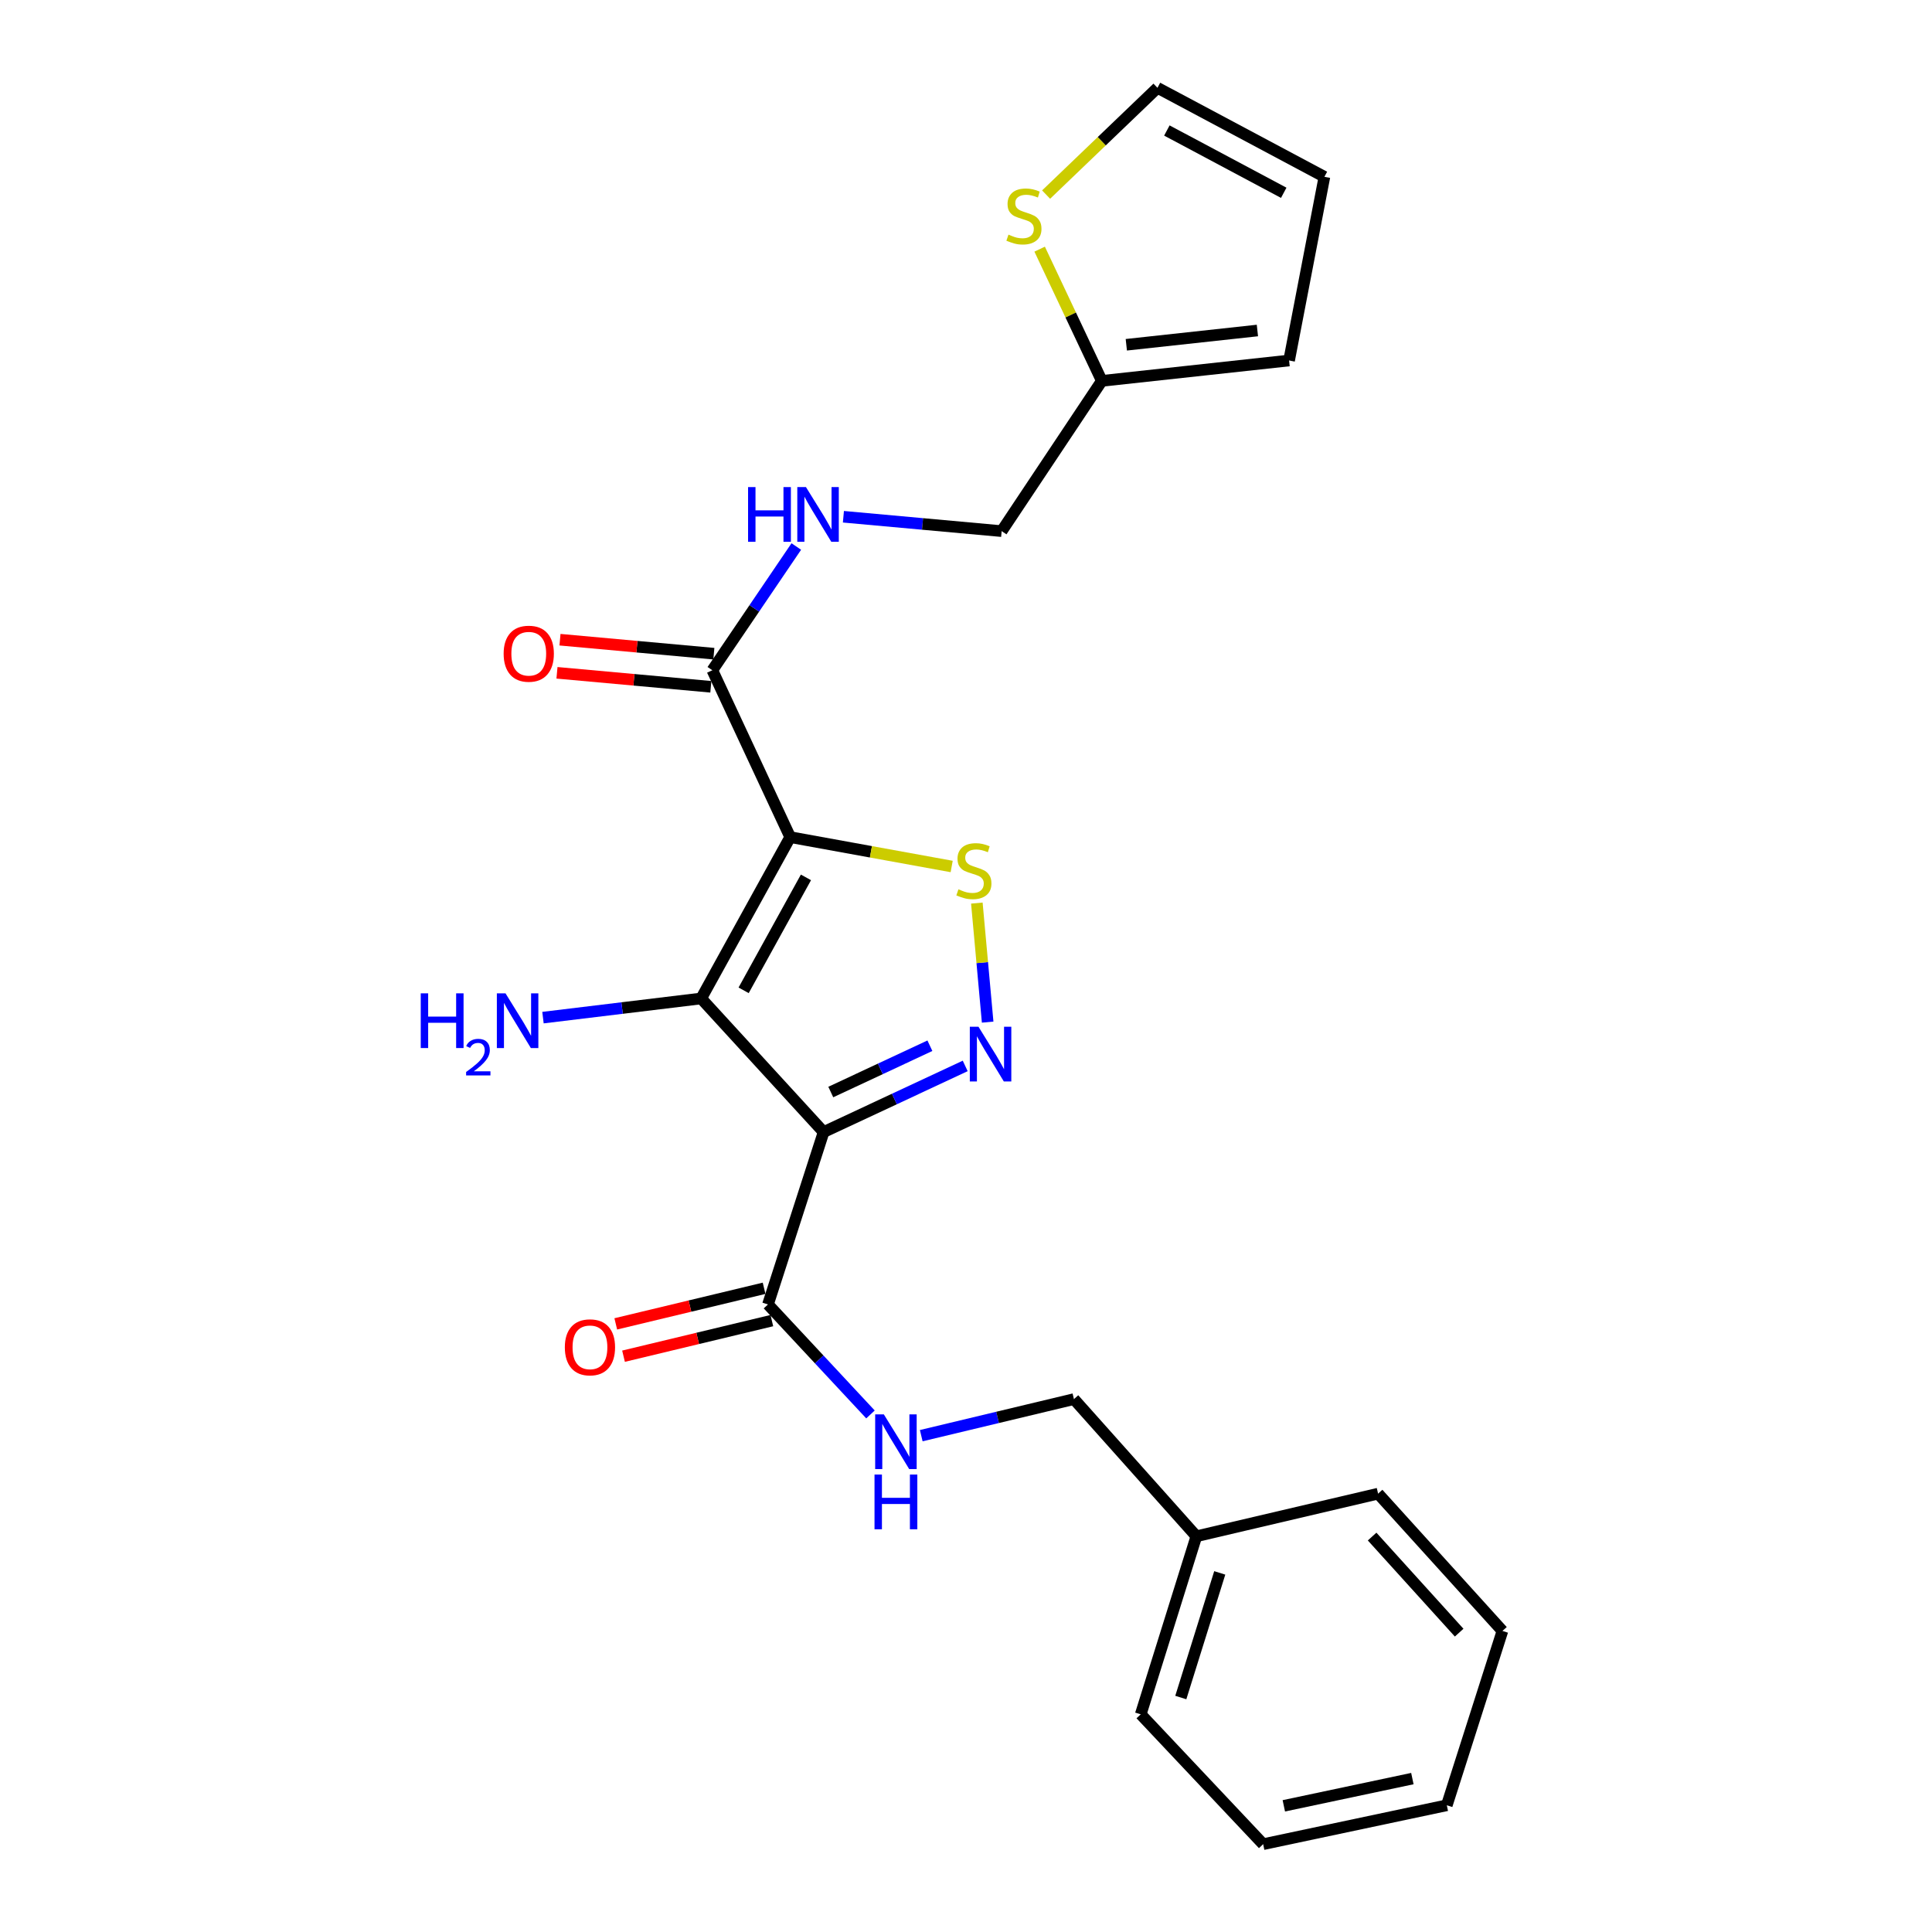 <?xml version='1.0' encoding='iso-8859-1'?>
<svg version='1.1' baseProfile='full'
              xmlns='http://www.w3.org/2000/svg'
                      xmlns:rdkit='http://www.rdkit.org/xml'
                      xmlns:xlink='http://www.w3.org/1999/xlink'
                  xml:space='preserve'
width='1000px' height='1000px' viewBox='0 0 1000 1000'>
<!-- END OF HEADER -->
<rect style='opacity:1.0;fill:#FFFFFF;stroke:none' width='1000' height='1000' x='0' y='0'> </rect>
<path class='bond-1' d='M 409.008,433.294 L 362.928,516.803' style='fill:none;fill-rule:evenodd;stroke:#000000;stroke-width:6px;stroke-linecap:butt;stroke-linejoin:miter;stroke-opacity:1' />
<path class='bond-1' d='M 417.159,454.132 L 384.904,512.589' style='fill:none;fill-rule:evenodd;stroke:#000000;stroke-width:6px;stroke-linecap:butt;stroke-linejoin:miter;stroke-opacity:1' />
<path class='bond-3' d='M 409.008,433.294 L 450.797,440.894' style='fill:none;fill-rule:evenodd;stroke:#000000;stroke-width:6px;stroke-linecap:butt;stroke-linejoin:miter;stroke-opacity:1' />
<path class='bond-3' d='M 450.797,440.894 L 492.587,448.494' style='fill:none;fill-rule:evenodd;stroke:#CCCC00;stroke-width:6px;stroke-linecap:butt;stroke-linejoin:miter;stroke-opacity:1' />
<path class='bond-4' d='M 409.008,433.294 L 368.711,346.917' style='fill:none;fill-rule:evenodd;stroke:#000000;stroke-width:6px;stroke-linecap:butt;stroke-linejoin:miter;stroke-opacity:1' />
<path class='bond-0' d='M 426.299,585.956 L 362.928,516.803' style='fill:none;fill-rule:evenodd;stroke:#000000;stroke-width:6px;stroke-linecap:butt;stroke-linejoin:miter;stroke-opacity:1' />
<path class='bond-5' d='M 426.299,585.956 L 397.5,675.181' style='fill:none;fill-rule:evenodd;stroke:#000000;stroke-width:6px;stroke-linecap:butt;stroke-linejoin:miter;stroke-opacity:1' />
<path class='bond-24' d='M 426.299,585.956 L 462.944,568.839' style='fill:none;fill-rule:evenodd;stroke:#000000;stroke-width:6px;stroke-linecap:butt;stroke-linejoin:miter;stroke-opacity:1' />
<path class='bond-24' d='M 462.944,568.839 L 499.589,551.723' style='fill:none;fill-rule:evenodd;stroke:#0000FF;stroke-width:6px;stroke-linecap:butt;stroke-linejoin:miter;stroke-opacity:1' />
<path class='bond-24' d='M 430.011,565.233 L 455.663,553.251' style='fill:none;fill-rule:evenodd;stroke:#000000;stroke-width:6px;stroke-linecap:butt;stroke-linejoin:miter;stroke-opacity:1' />
<path class='bond-24' d='M 455.663,553.251 L 481.314,541.27' style='fill:none;fill-rule:evenodd;stroke:#0000FF;stroke-width:6px;stroke-linecap:butt;stroke-linejoin:miter;stroke-opacity:1' />
<path class='bond-10' d='M 362.928,516.803 L 321.986,521.762' style='fill:none;fill-rule:evenodd;stroke:#000000;stroke-width:6px;stroke-linecap:butt;stroke-linejoin:miter;stroke-opacity:1' />
<path class='bond-10' d='M 321.986,521.762 L 281.044,526.721' style='fill:none;fill-rule:evenodd;stroke:#0000FF;stroke-width:6px;stroke-linecap:butt;stroke-linejoin:miter;stroke-opacity:1' />
<path class='bond-2' d='M 511.21,529.047 L 508.412,498.241' style='fill:none;fill-rule:evenodd;stroke:#0000FF;stroke-width:6px;stroke-linecap:butt;stroke-linejoin:miter;stroke-opacity:1' />
<path class='bond-2' d='M 508.412,498.241 L 505.613,467.434' style='fill:none;fill-rule:evenodd;stroke:#CCCC00;stroke-width:6px;stroke-linecap:butt;stroke-linejoin:miter;stroke-opacity:1' />
<path class='bond-6' d='M 368.711,346.917 L 390.436,314.895' style='fill:none;fill-rule:evenodd;stroke:#000000;stroke-width:6px;stroke-linecap:butt;stroke-linejoin:miter;stroke-opacity:1' />
<path class='bond-6' d='M 390.436,314.895 L 412.162,282.872' style='fill:none;fill-rule:evenodd;stroke:#0000FF;stroke-width:6px;stroke-linecap:butt;stroke-linejoin:miter;stroke-opacity:1' />
<path class='bond-12' d='M 369.49,338.35 L 329.669,334.73' style='fill:none;fill-rule:evenodd;stroke:#000000;stroke-width:6px;stroke-linecap:butt;stroke-linejoin:miter;stroke-opacity:1' />
<path class='bond-12' d='M 329.669,334.73 L 289.849,331.109' style='fill:none;fill-rule:evenodd;stroke:#FF0000;stroke-width:6px;stroke-linecap:butt;stroke-linejoin:miter;stroke-opacity:1' />
<path class='bond-12' d='M 367.932,355.484 L 328.111,351.863' style='fill:none;fill-rule:evenodd;stroke:#000000;stroke-width:6px;stroke-linecap:butt;stroke-linejoin:miter;stroke-opacity:1' />
<path class='bond-12' d='M 328.111,351.863 L 288.291,348.243' style='fill:none;fill-rule:evenodd;stroke:#FF0000;stroke-width:6px;stroke-linecap:butt;stroke-linejoin:miter;stroke-opacity:1' />
<path class='bond-7' d='M 397.5,675.181 L 424.03,703.644' style='fill:none;fill-rule:evenodd;stroke:#000000;stroke-width:6px;stroke-linecap:butt;stroke-linejoin:miter;stroke-opacity:1' />
<path class='bond-7' d='M 424.03,703.644 L 450.56,732.108' style='fill:none;fill-rule:evenodd;stroke:#0000FF;stroke-width:6px;stroke-linecap:butt;stroke-linejoin:miter;stroke-opacity:1' />
<path class='bond-13' d='M 395.493,666.816 L 357.107,676.026' style='fill:none;fill-rule:evenodd;stroke:#000000;stroke-width:6px;stroke-linecap:butt;stroke-linejoin:miter;stroke-opacity:1' />
<path class='bond-13' d='M 357.107,676.026 L 318.722,685.236' style='fill:none;fill-rule:evenodd;stroke:#FF0000;stroke-width:6px;stroke-linecap:butt;stroke-linejoin:miter;stroke-opacity:1' />
<path class='bond-13' d='M 399.507,683.546 L 361.121,692.756' style='fill:none;fill-rule:evenodd;stroke:#000000;stroke-width:6px;stroke-linecap:butt;stroke-linejoin:miter;stroke-opacity:1' />
<path class='bond-13' d='M 361.121,692.756 L 322.736,701.966' style='fill:none;fill-rule:evenodd;stroke:#FF0000;stroke-width:6px;stroke-linecap:butt;stroke-linejoin:miter;stroke-opacity:1' />
<path class='bond-16' d='M 436.547,267.469 L 477.503,271.192' style='fill:none;fill-rule:evenodd;stroke:#0000FF;stroke-width:6px;stroke-linecap:butt;stroke-linejoin:miter;stroke-opacity:1' />
<path class='bond-16' d='M 477.503,271.192 L 518.458,274.916' style='fill:none;fill-rule:evenodd;stroke:#000000;stroke-width:6px;stroke-linecap:butt;stroke-linejoin:miter;stroke-opacity:1' />
<path class='bond-17' d='M 476.837,743.098 L 516.352,733.637' style='fill:none;fill-rule:evenodd;stroke:#0000FF;stroke-width:6px;stroke-linecap:butt;stroke-linejoin:miter;stroke-opacity:1' />
<path class='bond-17' d='M 516.352,733.637 L 555.868,724.176' style='fill:none;fill-rule:evenodd;stroke:#000000;stroke-width:6px;stroke-linecap:butt;stroke-linejoin:miter;stroke-opacity:1' />
<path class='bond-8' d='M 538.122,128.962 L 554.212,163.052' style='fill:none;fill-rule:evenodd;stroke:#CCCC00;stroke-width:6px;stroke-linecap:butt;stroke-linejoin:miter;stroke-opacity:1' />
<path class='bond-8' d='M 554.212,163.052 L 570.301,197.142' style='fill:none;fill-rule:evenodd;stroke:#000000;stroke-width:6px;stroke-linecap:butt;stroke-linejoin:miter;stroke-opacity:1' />
<path class='bond-11' d='M 541.459,100.72 L 570.279,73.087' style='fill:none;fill-rule:evenodd;stroke:#CCCC00;stroke-width:6px;stroke-linecap:butt;stroke-linejoin:miter;stroke-opacity:1' />
<path class='bond-11' d='M 570.279,73.087 L 599.1,45.455' style='fill:none;fill-rule:evenodd;stroke:#000000;stroke-width:6px;stroke-linecap:butt;stroke-linejoin:miter;stroke-opacity:1' />
<path class='bond-9' d='M 570.301,197.142 L 518.458,274.916' style='fill:none;fill-rule:evenodd;stroke:#000000;stroke-width:6px;stroke-linecap:butt;stroke-linejoin:miter;stroke-opacity:1' />
<path class='bond-14' d='M 570.301,197.142 L 667.23,186.59' style='fill:none;fill-rule:evenodd;stroke:#000000;stroke-width:6px;stroke-linecap:butt;stroke-linejoin:miter;stroke-opacity:1' />
<path class='bond-14' d='M 582.978,178.455 L 650.828,171.069' style='fill:none;fill-rule:evenodd;stroke:#000000;stroke-width:6px;stroke-linecap:butt;stroke-linejoin:miter;stroke-opacity:1' />
<path class='bond-25' d='M 599.1,45.455 L 685.514,91.515' style='fill:none;fill-rule:evenodd;stroke:#000000;stroke-width:6px;stroke-linecap:butt;stroke-linejoin:miter;stroke-opacity:1' />
<path class='bond-25' d='M 603.969,67.546 L 664.46,99.788' style='fill:none;fill-rule:evenodd;stroke:#000000;stroke-width:6px;stroke-linecap:butt;stroke-linejoin:miter;stroke-opacity:1' />
<path class='bond-15' d='M 667.23,186.59 L 685.514,91.515' style='fill:none;fill-rule:evenodd;stroke:#000000;stroke-width:6px;stroke-linecap:butt;stroke-linejoin:miter;stroke-opacity:1' />
<path class='bond-18' d='M 555.868,724.176 L 619.239,795.174' style='fill:none;fill-rule:evenodd;stroke:#000000;stroke-width:6px;stroke-linecap:butt;stroke-linejoin:miter;stroke-opacity:1' />
<path class='bond-19' d='M 619.239,795.174 L 590.44,887.333' style='fill:none;fill-rule:evenodd;stroke:#000000;stroke-width:6px;stroke-linecap:butt;stroke-linejoin:miter;stroke-opacity:1' />
<path class='bond-19' d='M 631.34,814.129 L 611.181,878.64' style='fill:none;fill-rule:evenodd;stroke:#000000;stroke-width:6px;stroke-linecap:butt;stroke-linejoin:miter;stroke-opacity:1' />
<path class='bond-20' d='M 619.239,795.174 L 713.3,773.113' style='fill:none;fill-rule:evenodd;stroke:#000000;stroke-width:6px;stroke-linecap:butt;stroke-linejoin:miter;stroke-opacity:1' />
<path class='bond-21' d='M 590.44,887.333 L 653.81,954.545' style='fill:none;fill-rule:evenodd;stroke:#000000;stroke-width:6px;stroke-linecap:butt;stroke-linejoin:miter;stroke-opacity:1' />
<path class='bond-22' d='M 713.3,773.113 L 777.664,844.168' style='fill:none;fill-rule:evenodd;stroke:#000000;stroke-width:6px;stroke-linecap:butt;stroke-linejoin:miter;stroke-opacity:1' />
<path class='bond-22' d='M 710.204,795.322 L 755.259,845.06' style='fill:none;fill-rule:evenodd;stroke:#000000;stroke-width:6px;stroke-linecap:butt;stroke-linejoin:miter;stroke-opacity:1' />
<path class='bond-26' d='M 653.81,954.545 L 748.866,934.407' style='fill:none;fill-rule:evenodd;stroke:#000000;stroke-width:6px;stroke-linecap:butt;stroke-linejoin:miter;stroke-opacity:1' />
<path class='bond-26' d='M 664.503,934.694 L 731.041,920.596' style='fill:none;fill-rule:evenodd;stroke:#000000;stroke-width:6px;stroke-linecap:butt;stroke-linejoin:miter;stroke-opacity:1' />
<path class='bond-23' d='M 777.664,844.168 L 748.866,934.407' style='fill:none;fill-rule:evenodd;stroke:#000000;stroke-width:6px;stroke-linecap:butt;stroke-linejoin:miter;stroke-opacity:1' />
<path  class='atom-3' d='M 506.453 531.432
L 515.733 546.432
Q 516.653 547.912, 518.133 550.592
Q 519.613 553.272, 519.693 553.432
L 519.693 531.432
L 523.453 531.432
L 523.453 559.752
L 519.573 559.752
L 509.613 543.352
Q 508.453 541.432, 507.213 539.232
Q 506.013 537.032, 505.653 536.352
L 505.653 559.752
L 501.973 559.752
L 501.973 531.432
L 506.453 531.432
' fill='#0000FF'/>
<path  class='atom-4' d='M 496.082 460.305
Q 496.402 460.425, 497.722 460.985
Q 499.042 461.545, 500.482 461.905
Q 501.962 462.225, 503.402 462.225
Q 506.082 462.225, 507.642 460.945
Q 509.202 459.625, 509.202 457.345
Q 509.202 455.785, 508.402 454.825
Q 507.642 453.865, 506.442 453.345
Q 505.242 452.825, 503.242 452.225
Q 500.722 451.465, 499.202 450.745
Q 497.722 450.025, 496.642 448.505
Q 495.602 446.985, 495.602 444.425
Q 495.602 440.865, 498.002 438.665
Q 500.442 436.465, 505.242 436.465
Q 508.522 436.465, 512.242 438.025
L 511.322 441.105
Q 507.922 439.705, 505.362 439.705
Q 502.602 439.705, 501.082 440.865
Q 499.562 441.985, 499.602 443.945
Q 499.602 445.465, 500.362 446.385
Q 501.162 447.305, 502.282 447.825
Q 503.442 448.345, 505.362 448.945
Q 507.922 449.745, 509.442 450.545
Q 510.962 451.345, 512.042 452.985
Q 513.162 454.585, 513.162 457.345
Q 513.162 461.265, 510.522 463.385
Q 507.922 465.465, 503.562 465.465
Q 501.042 465.465, 499.122 464.905
Q 497.242 464.385, 495.002 463.465
L 496.082 460.305
' fill='#CCCC00'/>
<path  class='atom-7' d='M 387.202 252.116
L 391.042 252.116
L 391.042 264.156
L 405.522 264.156
L 405.522 252.116
L 409.362 252.116
L 409.362 280.436
L 405.522 280.436
L 405.522 267.356
L 391.042 267.356
L 391.042 280.436
L 387.202 280.436
L 387.202 252.116
' fill='#0000FF'/>
<path  class='atom-7' d='M 417.162 252.116
L 426.442 267.116
Q 427.362 268.596, 428.842 271.276
Q 430.322 273.956, 430.402 274.116
L 430.402 252.116
L 434.162 252.116
L 434.162 280.436
L 430.282 280.436
L 420.322 264.036
Q 419.162 262.116, 417.922 259.916
Q 416.722 257.716, 416.362 257.036
L 416.362 280.436
L 412.682 280.436
L 412.682 252.116
L 417.162 252.116
' fill='#0000FF'/>
<path  class='atom-8' d='M 457.468 732.076
L 466.748 747.076
Q 467.668 748.556, 469.148 751.236
Q 470.628 753.916, 470.708 754.076
L 470.708 732.076
L 474.468 732.076
L 474.468 760.396
L 470.588 760.396
L 460.628 743.996
Q 459.468 742.076, 458.228 739.876
Q 457.028 737.676, 456.668 736.996
L 456.668 760.396
L 452.988 760.396
L 452.988 732.076
L 457.468 732.076
' fill='#0000FF'/>
<path  class='atom-8' d='M 452.648 763.228
L 456.488 763.228
L 456.488 775.268
L 470.968 775.268
L 470.968 763.228
L 474.808 763.228
L 474.808 791.548
L 470.968 791.548
L 470.968 778.468
L 456.488 778.468
L 456.488 791.548
L 452.648 791.548
L 452.648 763.228
' fill='#0000FF'/>
<path  class='atom-9' d='M 521.985 121.441
Q 522.305 121.561, 523.625 122.121
Q 524.945 122.681, 526.385 123.041
Q 527.865 123.361, 529.305 123.361
Q 531.985 123.361, 533.545 122.081
Q 535.105 120.761, 535.105 118.481
Q 535.105 116.921, 534.305 115.961
Q 533.545 115.001, 532.345 114.481
Q 531.145 113.961, 529.145 113.361
Q 526.625 112.601, 525.105 111.881
Q 523.625 111.161, 522.545 109.641
Q 521.505 108.121, 521.505 105.561
Q 521.505 102.001, 523.905 99.801
Q 526.345 97.601, 531.145 97.601
Q 534.425 97.601, 538.145 99.161
L 537.225 102.241
Q 533.825 100.841, 531.265 100.841
Q 528.505 100.841, 526.985 102.001
Q 525.465 103.121, 525.505 105.081
Q 525.505 106.601, 526.265 107.521
Q 527.065 108.441, 528.185 108.961
Q 529.345 109.481, 531.265 110.081
Q 533.825 110.881, 535.345 111.681
Q 536.865 112.481, 537.945 114.121
Q 539.065 115.721, 539.065 118.481
Q 539.065 122.401, 536.425 124.521
Q 533.825 126.601, 529.465 126.601
Q 526.945 126.601, 525.025 126.041
Q 523.145 125.521, 520.905 124.601
L 521.985 121.441
' fill='#CCCC00'/>
<path  class='atom-11' d='M 217.778 514.151
L 221.618 514.151
L 221.618 526.191
L 236.098 526.191
L 236.098 514.151
L 239.938 514.151
L 239.938 542.471
L 236.098 542.471
L 236.098 529.391
L 221.618 529.391
L 221.618 542.471
L 217.778 542.471
L 217.778 514.151
' fill='#0000FF'/>
<path  class='atom-11' d='M 241.311 541.478
Q 241.997 539.709, 243.634 538.732
Q 245.271 537.729, 247.541 537.729
Q 250.366 537.729, 251.95 539.26
Q 253.534 540.791, 253.534 543.51
Q 253.534 546.282, 251.475 548.87
Q 249.442 551.457, 245.218 554.519
L 253.851 554.519
L 253.851 556.631
L 241.258 556.631
L 241.258 554.862
Q 244.743 552.381, 246.802 550.533
Q 248.888 548.685, 249.891 547.022
Q 250.894 545.358, 250.894 543.642
Q 250.894 541.847, 249.997 540.844
Q 249.099 539.841, 247.541 539.841
Q 246.037 539.841, 245.033 540.448
Q 244.03 541.055, 243.317 542.402
L 241.311 541.478
' fill='#0000FF'/>
<path  class='atom-11' d='M 261.651 514.151
L 270.931 529.151
Q 271.851 530.631, 273.331 533.311
Q 274.811 535.991, 274.891 536.151
L 274.891 514.151
L 278.651 514.151
L 278.651 542.471
L 274.771 542.471
L 264.811 526.071
Q 263.651 524.151, 262.411 521.951
Q 261.211 519.751, 260.851 519.071
L 260.851 542.471
L 257.171 542.471
L 257.171 514.151
L 261.651 514.151
' fill='#0000FF'/>
<path  class='atom-13' d='M 260.684 338.357
Q 260.684 331.557, 264.044 327.757
Q 267.404 323.957, 273.684 323.957
Q 279.964 323.957, 283.324 327.757
Q 286.684 331.557, 286.684 338.357
Q 286.684 345.237, 283.284 349.157
Q 279.884 353.037, 273.684 353.037
Q 267.444 353.037, 264.044 349.157
Q 260.684 345.277, 260.684 338.357
M 273.684 349.837
Q 278.004 349.837, 280.324 346.957
Q 282.684 344.037, 282.684 338.357
Q 282.684 332.797, 280.324 329.997
Q 278.004 327.157, 273.684 327.157
Q 269.364 327.157, 267.004 329.957
Q 264.684 332.757, 264.684 338.357
Q 264.684 344.077, 267.004 346.957
Q 269.364 349.837, 273.684 349.837
' fill='#FF0000'/>
<path  class='atom-14' d='M 292.36 697.369
Q 292.36 690.569, 295.72 686.769
Q 299.08 682.969, 305.36 682.969
Q 311.64 682.969, 315 686.769
Q 318.36 690.569, 318.36 697.369
Q 318.36 704.249, 314.96 708.169
Q 311.56 712.049, 305.36 712.049
Q 299.12 712.049, 295.72 708.169
Q 292.36 704.289, 292.36 697.369
M 305.36 708.849
Q 309.68 708.849, 312 705.969
Q 314.36 703.049, 314.36 697.369
Q 314.36 691.809, 312 689.009
Q 309.68 686.169, 305.36 686.169
Q 301.04 686.169, 298.68 688.969
Q 296.36 691.769, 296.36 697.369
Q 296.36 703.089, 298.68 705.969
Q 301.04 708.849, 305.36 708.849
' fill='#FF0000'/>
</svg>

